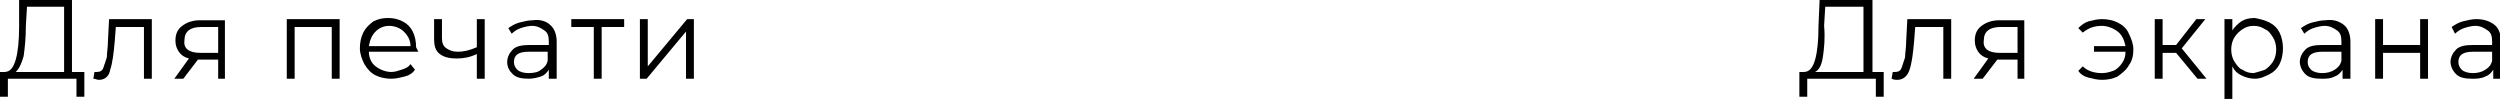 <?xml version="1.0" encoding="UTF-8"?> <!-- Generator: Adobe Illustrator 18.0.0, SVG Export Plug-In . SVG Version: 6.00 Build 0) --> <svg xmlns="http://www.w3.org/2000/svg" xmlns:xlink="http://www.w3.org/1999/xlink" id="Слой_1" x="0px" y="0px" viewBox="0 0 222.3 8.9" xml:space="preserve"> <g> <g> <g> <path d="M7.5,6.4v2.2H6.8V7H0.7l0,1.6H0l0-2.2h0.4c0.5,0,0.8-0.4,1-1.1c0.2-0.7,0.3-1.7,0.3-3L1.7,0h4.7v6.4H7.5z M2.1,5 C1.9,5.7,1.7,6.1,1.4,6.4h4.3V0.6H2.4L2.3,2.3C2.3,3.4,2.2,4.3,2.1,5z"></path> <path d="M13.5,1.7V7h-0.7V2.4h-2.5l-0.1,1.3c-0.1,1.1-0.2,1.9-0.4,2.5C9.7,6.8,9.3,7.1,8.8,7.1C8.6,7.1,8.5,7,8.3,7l0.1-0.6 c0.1,0,0.2,0,0.2,0c0.3,0,0.5-0.1,0.6-0.4c0.1-0.3,0.2-0.6,0.3-0.9c0-0.4,0.1-0.9,0.1-1.5l0.1-1.9H13.5z"></path> <path d="M20,1.7V7h-0.6V5.3h-1.6h-0.2L16.3,7h-0.8l1.3-1.8c-0.4-0.1-0.7-0.3-0.9-0.6c-0.2-0.3-0.3-0.6-0.3-1c0-0.6,0.2-1,0.6-1.3 c0.4-0.3,0.9-0.5,1.6-0.5H20z M17.8,4.7h1.6V2.4h-1.5c-1,0-1.5,0.4-1.5,1.2C16.3,4.3,16.8,4.7,17.8,4.7z"></path> <path d="M30.2,1.7V7h-0.7V2.4h-3.3V7h-0.7V1.7H30.2z"></path> <path d="M37.2,4.6h-4.4c0,0.5,0.2,1,0.6,1.3c0.4,0.3,0.9,0.5,1.4,0.5c0.3,0,0.6-0.1,0.9-0.2C36,6.1,36.3,6,36.5,5.7l0.4,0.5 c-0.2,0.3-0.5,0.5-0.9,0.6S35.2,7,34.8,7c-0.5,0-1-0.1-1.4-0.3c-0.4-0.2-0.7-0.5-1-1c-0.2-0.4-0.4-0.9-0.4-1.4 c0-0.5,0.1-1,0.3-1.4c0.2-0.4,0.5-0.7,0.9-1c0.4-0.2,0.8-0.3,1.3-0.3c0.5,0,0.9,0.1,1.3,0.3s0.7,0.5,0.9,0.9 c0.2,0.4,0.3,0.9,0.3,1.4L37.2,4.6z M33.4,2.8c-0.3,0.3-0.5,0.7-0.6,1.3h3.7c0-0.5-0.2-0.9-0.6-1.3c-0.3-0.3-0.8-0.5-1.3-0.5 C34.1,2.3,33.7,2.5,33.4,2.8z"></path> <path d="M43.1,1.7V7h-0.7V4.8c-0.6,0.3-1.2,0.4-1.8,0.4c-0.6,0-1.1-0.1-1.5-0.4S38.6,4,38.6,3.5V1.7h0.7v1.7 c0,0.4,0.1,0.7,0.4,0.9s0.6,0.3,1,0.3c0.5,0,1-0.1,1.7-0.4V1.7H43.1z"></path> <path d="M48.9,2.2c0.4,0.3,0.6,0.9,0.6,1.5V7h-0.7V6.2c-0.2,0.3-0.4,0.5-0.7,0.6S47.4,7,47,7c-0.6,0-1.1-0.1-1.4-0.4 c-0.3-0.3-0.5-0.6-0.5-1.1c0-0.4,0.2-0.8,0.5-1.1S46.4,4,47.1,4h1.7V3.7c0-0.5-0.1-0.8-0.4-1c-0.3-0.2-0.6-0.4-1.1-0.4 c-0.3,0-0.7,0.1-1,0.2s-0.6,0.3-0.8,0.5l-0.3-0.5c0.3-0.2,0.6-0.4,1-0.5c0.4-0.1,0.8-0.2,1.2-0.2C48,1.7,48.6,1.9,48.9,2.2z M48.1,6.2c0.3-0.2,0.5-0.4,0.6-0.8V4.6h-1.7c-0.9,0-1.3,0.3-1.3,0.9c0,0.3,0.1,0.5,0.3,0.7s0.6,0.3,1,0.3 C47.5,6.5,47.9,6.4,48.1,6.2z"></path> <path d="M55.5,2.4h-2V7h-0.7V2.4h-2V1.7h4.7V2.4z"></path> <path d="M56.9,1.7h0.7v4.2l3.5-4.2h0.6V7H61V2.8L57.5,7h-0.6V1.7z"></path> </g> </g> <g> <g> <path d="M167.5,6.4v2.2h-0.7V7h-6.1l0,1.6H160l0-2.2h0.4c0.5,0,0.8-0.4,1-1.1c0.2-0.7,0.3-1.7,0.3-3l0.1-2.3h4.7v6.4H167.5z M162.1,5c-0.1,0.7-0.3,1.2-0.7,1.4h4.3V0.6h-3.4l-0.1,1.7C162.3,3.4,162.2,4.3,162.1,5z"></path> <path d="M173.5,1.7V7h-0.7V2.4h-2.5l-0.1,1.3c-0.1,1.1-0.2,1.9-0.4,2.5c-0.2,0.6-0.6,0.9-1.1,0.9c-0.1,0-0.3,0-0.5-0.1l0.1-0.6 c0.1,0,0.2,0,0.2,0c0.3,0,0.5-0.1,0.6-0.4c0.1-0.3,0.2-0.6,0.3-0.9c0-0.4,0.1-0.9,0.1-1.5l0.1-1.9H173.5z"></path> <path d="M180,1.7V7h-0.6V5.3h-1.6h-0.2L176.3,7h-0.8l1.3-1.8c-0.4-0.1-0.7-0.3-0.9-0.6c-0.2-0.3-0.3-0.6-0.3-1 c0-0.6,0.2-1,0.6-1.3c0.4-0.3,0.9-0.5,1.6-0.5H180z M177.8,4.7h1.6V2.4h-1.5c-1,0-1.5,0.4-1.5,1.2C176.3,4.3,176.8,4.7,177.8,4.7 z"></path> <path d="M188.3,2c0.4,0.2,0.8,0.5,1,1c0.2,0.4,0.4,0.9,0.4,1.4s-0.1,1-0.4,1.4c-0.2,0.4-0.6,0.7-1,1c-0.4,0.2-0.9,0.3-1.4,0.3 c-0.4,0-0.8-0.1-1.2-0.2s-0.7-0.3-0.9-0.6l0.4-0.4c0.4,0.4,1,0.6,1.7,0.6c0.4,0,0.7-0.1,1-0.2s0.6-0.4,0.8-0.7 c0.2-0.3,0.3-0.6,0.3-1h-2.8V4.1h2.8c-0.1-0.5-0.3-1-0.7-1.3c-0.4-0.3-0.9-0.5-1.4-0.5c-0.7,0-1.2,0.2-1.7,0.6l-0.4-0.4 c0.3-0.3,0.6-0.5,0.9-0.6c0.4-0.1,0.8-0.2,1.2-0.2C187.4,1.7,187.9,1.8,188.3,2z"></path> <path d="M193.5,4.7h-1.2V7h-0.7V1.7h0.7V4h1.2l1.8-2.3h0.8L194,4.3l2.2,2.7h-0.8L193.5,4.7z"></path> <path d="M201.8,2c0.4,0.2,0.7,0.5,0.9,0.9c0.2,0.4,0.3,0.9,0.3,1.4c0,0.5-0.1,1-0.3,1.4c-0.2,0.4-0.5,0.7-0.9,0.9S201,7,200.5,7 c-0.4,0-0.8-0.1-1.2-0.3s-0.6-0.4-0.8-0.8v2.9h-0.7V1.7h0.7v1c0.2-0.3,0.5-0.6,0.8-0.8c0.3-0.2,0.7-0.3,1.2-0.3 C201,1.7,201.4,1.8,201.8,2z M201.4,6.2c0.3-0.2,0.5-0.4,0.7-0.7c0.2-0.3,0.3-0.7,0.3-1.1c0-0.4-0.1-0.8-0.3-1.1 c-0.2-0.3-0.4-0.6-0.7-0.7c-0.3-0.2-0.6-0.3-1-0.3c-0.4,0-0.7,0.1-1,0.3c-0.3,0.2-0.5,0.4-0.7,0.7c-0.2,0.3-0.3,0.7-0.3,1.1 c0,0.4,0.1,0.8,0.3,1.1c0.2,0.3,0.4,0.6,0.7,0.7c0.3,0.2,0.6,0.3,1,0.3C200.8,6.4,201.1,6.3,201.4,6.2z"></path> <path d="M208.4,2.2c0.4,0.3,0.6,0.9,0.6,1.5V7h-0.7V6.2c-0.2,0.3-0.4,0.5-0.7,0.6C207.2,7,206.9,7,206.4,7 c-0.6,0-1.1-0.1-1.4-0.4s-0.5-0.7-0.5-1.1c0-0.4,0.2-0.8,0.5-1.1s0.8-0.4,1.5-0.4h1.7V3.7c0-0.5-0.1-0.8-0.4-1s-0.6-0.4-1.1-0.4 c-0.3,0-0.7,0.1-1,0.2c-0.3,0.1-0.6,0.3-0.8,0.5l-0.3-0.5c0.3-0.2,0.6-0.4,1-0.5c0.4-0.1,0.8-0.2,1.2-0.2 C207.5,1.7,208,1.9,208.4,2.2z M207.6,6.2c0.3-0.2,0.5-0.4,0.6-0.8V4.6h-1.7c-0.9,0-1.3,0.3-1.3,0.9c0,0.3,0.1,0.5,0.3,0.7 s0.6,0.3,1,0.3C206.9,6.5,207.3,6.4,207.6,6.2z"></path> <path d="M211.2,1.7h0.7v2.3h3.3V1.7h0.7V7h-0.7V4.7h-3.3V7h-0.7V1.7z"></path> <path d="M221.8,2.2c0.4,0.3,0.6,0.9,0.6,1.5V7h-0.7V6.2c-0.2,0.3-0.4,0.5-0.7,0.6C220.6,7,220.2,7,219.8,7 c-0.6,0-1.1-0.1-1.4-0.4s-0.5-0.7-0.5-1.1c0-0.4,0.2-0.8,0.5-1.1s0.8-0.4,1.5-0.4h1.7V3.7c0-0.5-0.1-0.8-0.4-1s-0.6-0.4-1.1-0.4 c-0.3,0-0.7,0.1-1,0.2c-0.3,0.1-0.6,0.3-0.8,0.5L218,2.4c0.3-0.2,0.6-0.4,1-0.5c0.4-0.1,0.8-0.2,1.2-0.2 C220.9,1.7,221.4,1.9,221.8,2.2z M221,6.2c0.3-0.2,0.5-0.4,0.6-0.8V4.6h-1.7c-0.9,0-1.3,0.3-1.3,0.9c0,0.3,0.1,0.5,0.3,0.7 s0.6,0.3,1,0.3C220.3,6.5,220.7,6.4,221,6.2z"></path> </g> </g> </g> </svg> 